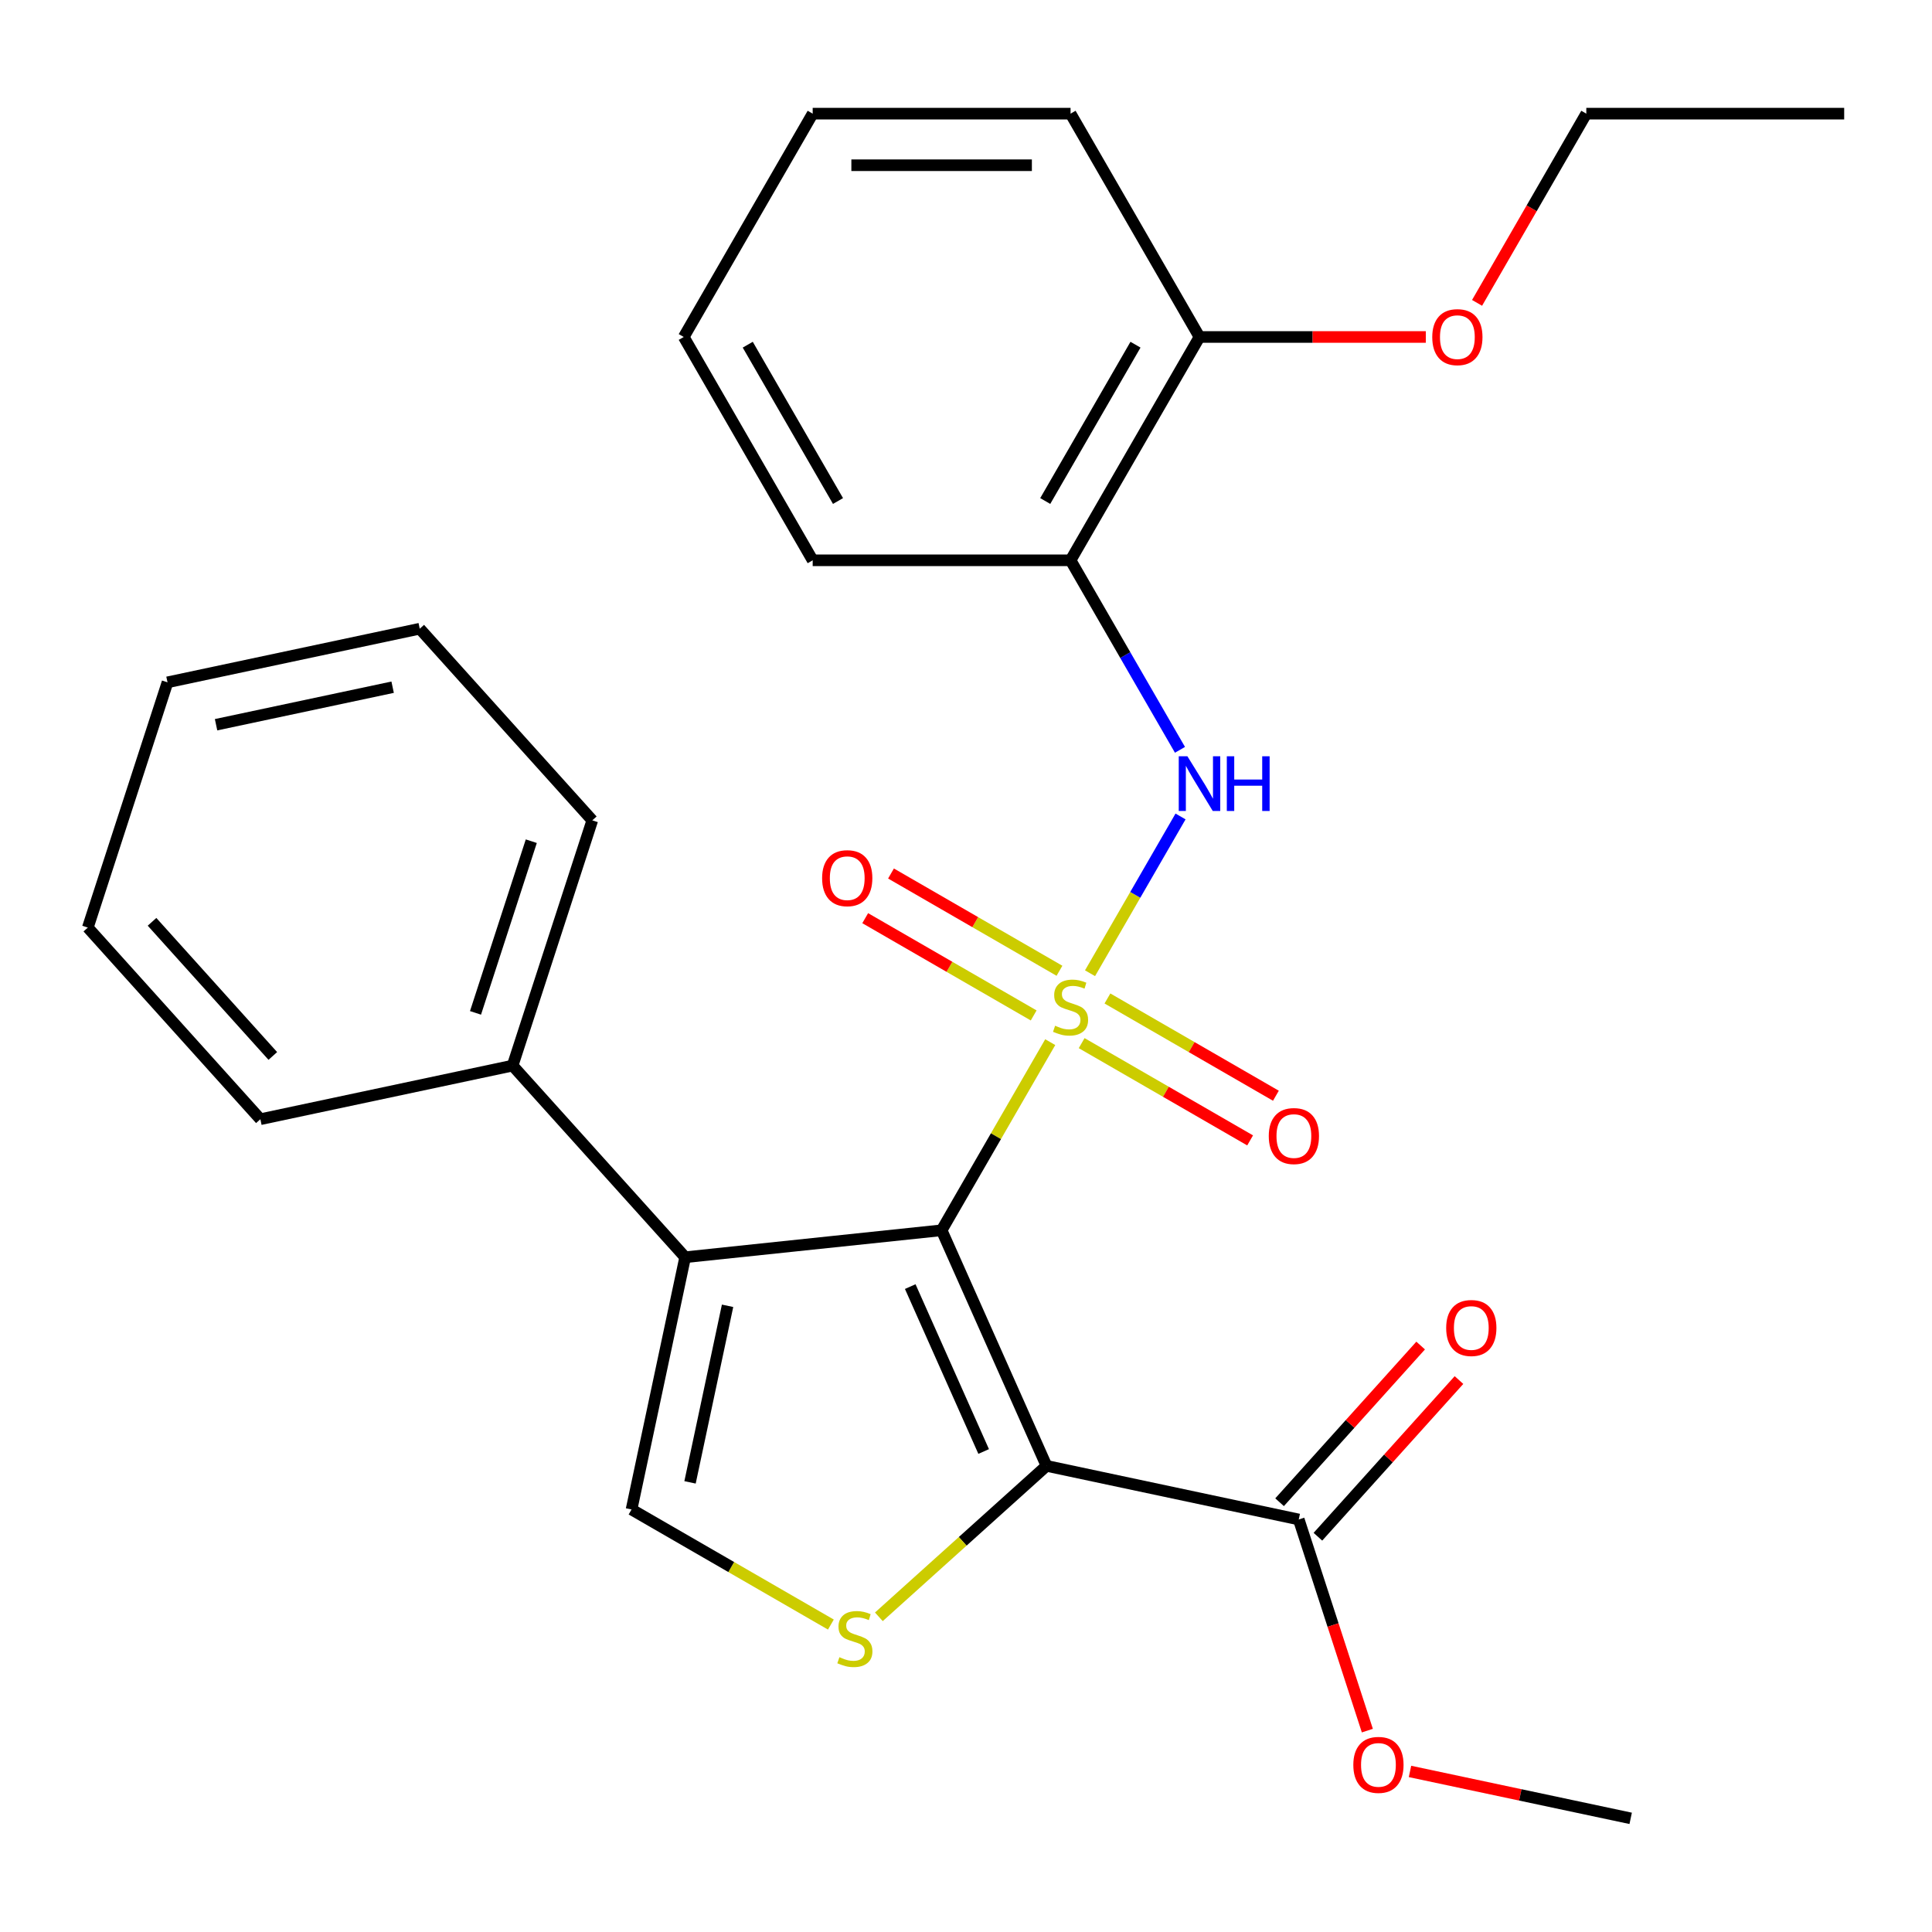 <?xml version='1.0' encoding='iso-8859-1'?>
<svg version='1.1' baseProfile='full'
              xmlns='http://www.w3.org/2000/svg'
                      xmlns:rdkit='http://www.rdkit.org/xml'
                      xmlns:xlink='http://www.w3.org/1999/xlink'
                  xml:space='preserve'
width='1000px' height='1000px' viewBox='0 0 1000 1000'>
<!-- END OF HEADER -->
<rect style='opacity:1.0;fill:#FFFFFF;stroke:none' width='1000' height='1000' x='0' y='0'> </rect>
<path class='bond-0' d='M 543.602,539.416 L 515.492,588.104' style='fill:none;fill-rule:evenodd;stroke:#CCCC00;stroke-width:6px;stroke-linecap:butt;stroke-linejoin:miter;stroke-opacity:1' />
<path class='bond-0' d='M 515.492,588.104 L 487.382,636.792' style='fill:none;fill-rule:evenodd;stroke:#000000;stroke-width:6px;stroke-linecap:butt;stroke-linejoin:miter;stroke-opacity:1' />
<path class='bond-4' d='M 564.198,503.742 L 587.622,463.171' style='fill:none;fill-rule:evenodd;stroke:#CCCC00;stroke-width:6px;stroke-linecap:butt;stroke-linejoin:miter;stroke-opacity:1' />
<path class='bond-4' d='M 587.622,463.171 L 611.046,422.599' style='fill:none;fill-rule:evenodd;stroke:#0000FF;stroke-width:6px;stroke-linecap:butt;stroke-linejoin:miter;stroke-opacity:1' />
<path class='bond-8' d='M 548.376,502.471 L 504.778,477.299' style='fill:none;fill-rule:evenodd;stroke:#CCCC00;stroke-width:6px;stroke-linecap:butt;stroke-linejoin:miter;stroke-opacity:1' />
<path class='bond-8' d='M 504.778,477.299 L 461.179,452.127' style='fill:none;fill-rule:evenodd;stroke:#FF0000;stroke-width:6px;stroke-linecap:butt;stroke-linejoin:miter;stroke-opacity:1' />
<path class='bond-8' d='M 535.029,525.59 L 491.43,500.418' style='fill:none;fill-rule:evenodd;stroke:#CCCC00;stroke-width:6px;stroke-linecap:butt;stroke-linejoin:miter;stroke-opacity:1' />
<path class='bond-8' d='M 491.43,500.418 L 447.831,475.246' style='fill:none;fill-rule:evenodd;stroke:#FF0000;stroke-width:6px;stroke-linecap:butt;stroke-linejoin:miter;stroke-opacity:1' />
<path class='bond-9' d='M 559.863,539.927 L 603.462,565.099' style='fill:none;fill-rule:evenodd;stroke:#CCCC00;stroke-width:6px;stroke-linecap:butt;stroke-linejoin:miter;stroke-opacity:1' />
<path class='bond-9' d='M 603.462,565.099 L 647.06,590.271' style='fill:none;fill-rule:evenodd;stroke:#FF0000;stroke-width:6px;stroke-linecap:butt;stroke-linejoin:miter;stroke-opacity:1' />
<path class='bond-9' d='M 573.21,516.809 L 616.809,541.981' style='fill:none;fill-rule:evenodd;stroke:#CCCC00;stroke-width:6px;stroke-linecap:butt;stroke-linejoin:miter;stroke-opacity:1' />
<path class='bond-9' d='M 616.809,541.981 L 660.408,567.152' style='fill:none;fill-rule:evenodd;stroke:#FF0000;stroke-width:6px;stroke-linecap:butt;stroke-linejoin:miter;stroke-opacity:1' />
<path class='bond-1' d='M 487.382,636.792 L 541.671,758.728' style='fill:none;fill-rule:evenodd;stroke:#000000;stroke-width:6px;stroke-linecap:butt;stroke-linejoin:miter;stroke-opacity:1' />
<path class='bond-1' d='M 471.138,665.94 L 509.141,751.295' style='fill:none;fill-rule:evenodd;stroke:#000000;stroke-width:6px;stroke-linecap:butt;stroke-linejoin:miter;stroke-opacity:1' />
<path class='bond-2' d='M 487.382,636.792 L 354.638,650.744' style='fill:none;fill-rule:evenodd;stroke:#000000;stroke-width:6px;stroke-linecap:butt;stroke-linejoin:miter;stroke-opacity:1' />
<path class='bond-3' d='M 541.671,758.728 L 498.284,797.794' style='fill:none;fill-rule:evenodd;stroke:#000000;stroke-width:6px;stroke-linecap:butt;stroke-linejoin:miter;stroke-opacity:1' />
<path class='bond-3' d='M 498.284,797.794 L 454.897,836.86' style='fill:none;fill-rule:evenodd;stroke:#CCCC00;stroke-width:6px;stroke-linecap:butt;stroke-linejoin:miter;stroke-opacity:1' />
<path class='bond-6' d='M 541.671,758.728 L 672.23,786.479' style='fill:none;fill-rule:evenodd;stroke:#000000;stroke-width:6px;stroke-linecap:butt;stroke-linejoin:miter;stroke-opacity:1' />
<path class='bond-5' d='M 354.638,650.744 L 326.887,781.303' style='fill:none;fill-rule:evenodd;stroke:#000000;stroke-width:6px;stroke-linecap:butt;stroke-linejoin:miter;stroke-opacity:1' />
<path class='bond-5' d='M 376.587,675.878 L 357.161,767.269' style='fill:none;fill-rule:evenodd;stroke:#000000;stroke-width:6px;stroke-linecap:butt;stroke-linejoin:miter;stroke-opacity:1' />
<path class='bond-10' d='M 354.638,650.744 L 265.325,551.553' style='fill:none;fill-rule:evenodd;stroke:#000000;stroke-width:6px;stroke-linecap:butt;stroke-linejoin:miter;stroke-opacity:1' />
<path class='bond-27' d='M 430.063,840.872 L 378.475,811.087' style='fill:none;fill-rule:evenodd;stroke:#CCCC00;stroke-width:6px;stroke-linecap:butt;stroke-linejoin:miter;stroke-opacity:1' />
<path class='bond-27' d='M 378.475,811.087 L 326.887,781.303' style='fill:none;fill-rule:evenodd;stroke:#000000;stroke-width:6px;stroke-linecap:butt;stroke-linejoin:miter;stroke-opacity:1' />
<path class='bond-7' d='M 610.755,388.109 L 582.438,339.061' style='fill:none;fill-rule:evenodd;stroke:#0000FF;stroke-width:6px;stroke-linecap:butt;stroke-linejoin:miter;stroke-opacity:1' />
<path class='bond-7' d='M 582.438,339.061 L 554.12,290.013' style='fill:none;fill-rule:evenodd;stroke:#000000;stroke-width:6px;stroke-linecap:butt;stroke-linejoin:miter;stroke-opacity:1' />
<path class='bond-12' d='M 682.149,795.41 L 718.658,754.863' style='fill:none;fill-rule:evenodd;stroke:#000000;stroke-width:6px;stroke-linecap:butt;stroke-linejoin:miter;stroke-opacity:1' />
<path class='bond-12' d='M 718.658,754.863 L 755.167,714.316' style='fill:none;fill-rule:evenodd;stroke:#FF0000;stroke-width:6px;stroke-linecap:butt;stroke-linejoin:miter;stroke-opacity:1' />
<path class='bond-12' d='M 662.311,777.548 L 698.82,737.001' style='fill:none;fill-rule:evenodd;stroke:#000000;stroke-width:6px;stroke-linecap:butt;stroke-linejoin:miter;stroke-opacity:1' />
<path class='bond-12' d='M 698.82,737.001 L 735.329,696.453' style='fill:none;fill-rule:evenodd;stroke:#FF0000;stroke-width:6px;stroke-linecap:butt;stroke-linejoin:miter;stroke-opacity:1' />
<path class='bond-13' d='M 672.23,786.479 L 689.984,841.122' style='fill:none;fill-rule:evenodd;stroke:#000000;stroke-width:6px;stroke-linecap:butt;stroke-linejoin:miter;stroke-opacity:1' />
<path class='bond-13' d='M 689.984,841.122 L 707.739,895.765' style='fill:none;fill-rule:evenodd;stroke:#FF0000;stroke-width:6px;stroke-linecap:butt;stroke-linejoin:miter;stroke-opacity:1' />
<path class='bond-11' d='M 554.12,290.013 L 620.857,174.42' style='fill:none;fill-rule:evenodd;stroke:#000000;stroke-width:6px;stroke-linecap:butt;stroke-linejoin:miter;stroke-opacity:1' />
<path class='bond-11' d='M 541.012,259.327 L 587.728,178.412' style='fill:none;fill-rule:evenodd;stroke:#000000;stroke-width:6px;stroke-linecap:butt;stroke-linejoin:miter;stroke-opacity:1' />
<path class='bond-15' d='M 554.12,290.013 L 420.644,290.013' style='fill:none;fill-rule:evenodd;stroke:#000000;stroke-width:6px;stroke-linecap:butt;stroke-linejoin:miter;stroke-opacity:1' />
<path class='bond-16' d='M 265.325,551.553 L 306.572,424.61' style='fill:none;fill-rule:evenodd;stroke:#000000;stroke-width:6px;stroke-linecap:butt;stroke-linejoin:miter;stroke-opacity:1' />
<path class='bond-16' d='M 246.124,524.262 L 274.996,435.402' style='fill:none;fill-rule:evenodd;stroke:#000000;stroke-width:6px;stroke-linecap:butt;stroke-linejoin:miter;stroke-opacity:1' />
<path class='bond-17' d='M 265.325,551.553 L 134.767,579.304' style='fill:none;fill-rule:evenodd;stroke:#000000;stroke-width:6px;stroke-linecap:butt;stroke-linejoin:miter;stroke-opacity:1' />
<path class='bond-14' d='M 620.857,174.42 L 679.426,174.42' style='fill:none;fill-rule:evenodd;stroke:#000000;stroke-width:6px;stroke-linecap:butt;stroke-linejoin:miter;stroke-opacity:1' />
<path class='bond-14' d='M 679.426,174.42 L 737.996,174.42' style='fill:none;fill-rule:evenodd;stroke:#FF0000;stroke-width:6px;stroke-linecap:butt;stroke-linejoin:miter;stroke-opacity:1' />
<path class='bond-18' d='M 620.857,174.42 L 554.12,58.827' style='fill:none;fill-rule:evenodd;stroke:#000000;stroke-width:6px;stroke-linecap:butt;stroke-linejoin:miter;stroke-opacity:1' />
<path class='bond-20' d='M 729.813,916.894 L 786.924,929.033' style='fill:none;fill-rule:evenodd;stroke:#FF0000;stroke-width:6px;stroke-linecap:butt;stroke-linejoin:miter;stroke-opacity:1' />
<path class='bond-20' d='M 786.924,929.033 L 844.034,941.173' style='fill:none;fill-rule:evenodd;stroke:#000000;stroke-width:6px;stroke-linecap:butt;stroke-linejoin:miter;stroke-opacity:1' />
<path class='bond-19' d='M 764.527,156.763 L 792.798,107.795' style='fill:none;fill-rule:evenodd;stroke:#FF0000;stroke-width:6px;stroke-linecap:butt;stroke-linejoin:miter;stroke-opacity:1' />
<path class='bond-19' d='M 792.798,107.795 L 821.07,58.827' style='fill:none;fill-rule:evenodd;stroke:#000000;stroke-width:6px;stroke-linecap:butt;stroke-linejoin:miter;stroke-opacity:1' />
<path class='bond-21' d='M 420.644,290.013 L 353.907,174.42' style='fill:none;fill-rule:evenodd;stroke:#000000;stroke-width:6px;stroke-linecap:butt;stroke-linejoin:miter;stroke-opacity:1' />
<path class='bond-21' d='M 433.752,259.327 L 387.036,178.412' style='fill:none;fill-rule:evenodd;stroke:#000000;stroke-width:6px;stroke-linecap:butt;stroke-linejoin:miter;stroke-opacity:1' />
<path class='bond-23' d='M 306.572,424.61 L 217.259,325.419' style='fill:none;fill-rule:evenodd;stroke:#000000;stroke-width:6px;stroke-linecap:butt;stroke-linejoin:miter;stroke-opacity:1' />
<path class='bond-24' d='M 134.767,579.304 L 45.455,480.112' style='fill:none;fill-rule:evenodd;stroke:#000000;stroke-width:6px;stroke-linecap:butt;stroke-linejoin:miter;stroke-opacity:1' />
<path class='bond-24' d='M 141.208,546.563 L 78.69,477.129' style='fill:none;fill-rule:evenodd;stroke:#000000;stroke-width:6px;stroke-linecap:butt;stroke-linejoin:miter;stroke-opacity:1' />
<path class='bond-28' d='M 554.12,58.827 L 420.644,58.827' style='fill:none;fill-rule:evenodd;stroke:#000000;stroke-width:6px;stroke-linecap:butt;stroke-linejoin:miter;stroke-opacity:1' />
<path class='bond-28' d='M 534.098,85.522 L 440.666,85.522' style='fill:none;fill-rule:evenodd;stroke:#000000;stroke-width:6px;stroke-linecap:butt;stroke-linejoin:miter;stroke-opacity:1' />
<path class='bond-22' d='M 821.07,58.827 L 954.545,58.827' style='fill:none;fill-rule:evenodd;stroke:#000000;stroke-width:6px;stroke-linecap:butt;stroke-linejoin:miter;stroke-opacity:1' />
<path class='bond-25' d='M 353.907,174.42 L 420.644,58.827' style='fill:none;fill-rule:evenodd;stroke:#000000;stroke-width:6px;stroke-linecap:butt;stroke-linejoin:miter;stroke-opacity:1' />
<path class='bond-29' d='M 217.259,325.419 L 86.701,353.17' style='fill:none;fill-rule:evenodd;stroke:#000000;stroke-width:6px;stroke-linecap:butt;stroke-linejoin:miter;stroke-opacity:1' />
<path class='bond-29' d='M 203.226,355.693 L 111.835,375.119' style='fill:none;fill-rule:evenodd;stroke:#000000;stroke-width:6px;stroke-linecap:butt;stroke-linejoin:miter;stroke-opacity:1' />
<path class='bond-26' d='M 45.455,480.112 L 86.701,353.17' style='fill:none;fill-rule:evenodd;stroke:#000000;stroke-width:6px;stroke-linecap:butt;stroke-linejoin:miter;stroke-opacity:1' />
<path  class='atom-0' d='M 546.12 530.919
Q 546.44 531.039, 547.76 531.599
Q 549.08 532.159, 550.52 532.519
Q 552 532.839, 553.44 532.839
Q 556.12 532.839, 557.68 531.559
Q 559.24 530.239, 559.24 527.959
Q 559.24 526.399, 558.44 525.439
Q 557.68 524.479, 556.48 523.959
Q 555.28 523.439, 553.28 522.839
Q 550.76 522.079, 549.24 521.359
Q 547.76 520.639, 546.68 519.119
Q 545.64 517.599, 545.64 515.039
Q 545.64 511.479, 548.04 509.279
Q 550.48 507.079, 555.28 507.079
Q 558.56 507.079, 562.28 508.639
L 561.36 511.719
Q 557.96 510.319, 555.4 510.319
Q 552.64 510.319, 551.12 511.479
Q 549.6 512.599, 549.64 514.559
Q 549.64 516.079, 550.4 516.999
Q 551.2 517.919, 552.32 518.439
Q 553.48 518.959, 555.4 519.559
Q 557.96 520.359, 559.48 521.159
Q 561 521.959, 562.08 523.599
Q 563.2 525.199, 563.2 527.959
Q 563.2 531.879, 560.56 533.999
Q 557.96 536.079, 553.6 536.079
Q 551.08 536.079, 549.16 535.519
Q 547.28 534.999, 545.04 534.079
L 546.12 530.919
' fill='#CCCC00'/>
<path  class='atom-4' d='M 434.48 857.76
Q 434.8 857.88, 436.12 858.44
Q 437.44 859, 438.88 859.36
Q 440.36 859.68, 441.8 859.68
Q 444.48 859.68, 446.04 858.4
Q 447.6 857.08, 447.6 854.8
Q 447.6 853.24, 446.8 852.28
Q 446.04 851.32, 444.84 850.8
Q 443.64 850.28, 441.64 849.68
Q 439.12 848.92, 437.6 848.2
Q 436.12 847.48, 435.04 845.96
Q 434 844.44, 434 841.88
Q 434 838.32, 436.4 836.12
Q 438.84 833.92, 443.64 833.92
Q 446.92 833.92, 450.64 835.48
L 449.72 838.56
Q 446.32 837.16, 443.76 837.16
Q 441 837.16, 439.48 838.32
Q 437.96 839.44, 438 841.4
Q 438 842.92, 438.76 843.84
Q 439.56 844.76, 440.68 845.28
Q 441.84 845.8, 443.76 846.4
Q 446.32 847.2, 447.84 848
Q 449.36 848.8, 450.44 850.44
Q 451.56 852.04, 451.56 854.8
Q 451.56 858.72, 448.92 860.84
Q 446.32 862.92, 441.96 862.92
Q 439.44 862.92, 437.52 862.36
Q 435.64 861.84, 433.4 860.92
L 434.48 857.76
' fill='#CCCC00'/>
<path  class='atom-5' d='M 614.597 391.446
L 623.877 406.446
Q 624.797 407.926, 626.277 410.606
Q 627.757 413.286, 627.837 413.446
L 627.837 391.446
L 631.597 391.446
L 631.597 419.766
L 627.717 419.766
L 617.757 403.366
Q 616.597 401.446, 615.357 399.246
Q 614.157 397.046, 613.797 396.366
L 613.797 419.766
L 610.117 419.766
L 610.117 391.446
L 614.597 391.446
' fill='#0000FF'/>
<path  class='atom-5' d='M 634.997 391.446
L 638.837 391.446
L 638.837 403.486
L 653.317 403.486
L 653.317 391.446
L 657.157 391.446
L 657.157 419.766
L 653.317 419.766
L 653.317 406.686
L 638.837 406.686
L 638.837 419.766
L 634.997 419.766
L 634.997 391.446
' fill='#0000FF'/>
<path  class='atom-9' d='M 425.527 454.542
Q 425.527 447.742, 428.887 443.942
Q 432.247 440.142, 438.527 440.142
Q 444.807 440.142, 448.167 443.942
Q 451.527 447.742, 451.527 454.542
Q 451.527 461.422, 448.127 465.342
Q 444.727 469.222, 438.527 469.222
Q 432.287 469.222, 428.887 465.342
Q 425.527 461.462, 425.527 454.542
M 438.527 466.022
Q 442.847 466.022, 445.167 463.142
Q 447.527 460.222, 447.527 454.542
Q 447.527 448.982, 445.167 446.182
Q 442.847 443.342, 438.527 443.342
Q 434.207 443.342, 431.847 446.142
Q 429.527 448.942, 429.527 454.542
Q 429.527 460.262, 431.847 463.142
Q 434.207 466.022, 438.527 466.022
' fill='#FF0000'/>
<path  class='atom-10' d='M 656.713 588.017
Q 656.713 581.217, 660.073 577.417
Q 663.433 573.617, 669.713 573.617
Q 675.993 573.617, 679.353 577.417
Q 682.713 581.217, 682.713 588.017
Q 682.713 594.897, 679.313 598.817
Q 675.913 602.697, 669.713 602.697
Q 663.473 602.697, 660.073 598.817
Q 656.713 594.937, 656.713 588.017
M 669.713 599.497
Q 674.033 599.497, 676.353 596.617
Q 678.713 593.697, 678.713 588.017
Q 678.713 582.457, 676.353 579.657
Q 674.033 576.817, 669.713 576.817
Q 665.393 576.817, 663.033 579.617
Q 660.713 582.417, 660.713 588.017
Q 660.713 593.737, 663.033 596.617
Q 665.393 599.497, 669.713 599.497
' fill='#FF0000'/>
<path  class='atom-13' d='M 748.542 687.368
Q 748.542 680.568, 751.902 676.768
Q 755.262 672.968, 761.542 672.968
Q 767.822 672.968, 771.182 676.768
Q 774.542 680.568, 774.542 687.368
Q 774.542 694.248, 771.142 698.168
Q 767.742 702.048, 761.542 702.048
Q 755.302 702.048, 751.902 698.168
Q 748.542 694.288, 748.542 687.368
M 761.542 698.848
Q 765.862 698.848, 768.182 695.968
Q 770.542 693.048, 770.542 687.368
Q 770.542 681.808, 768.182 679.008
Q 765.862 676.168, 761.542 676.168
Q 757.222 676.168, 754.862 678.968
Q 752.542 681.768, 752.542 687.368
Q 752.542 693.088, 754.862 695.968
Q 757.222 698.848, 761.542 698.848
' fill='#FF0000'/>
<path  class='atom-14' d='M 700.476 913.502
Q 700.476 906.702, 703.836 902.902
Q 707.196 899.102, 713.476 899.102
Q 719.756 899.102, 723.116 902.902
Q 726.476 906.702, 726.476 913.502
Q 726.476 920.382, 723.076 924.302
Q 719.676 928.182, 713.476 928.182
Q 707.236 928.182, 703.836 924.302
Q 700.476 920.422, 700.476 913.502
M 713.476 924.982
Q 717.796 924.982, 720.116 922.102
Q 722.476 919.182, 722.476 913.502
Q 722.476 907.942, 720.116 905.142
Q 717.796 902.302, 713.476 902.302
Q 709.156 902.302, 706.796 905.102
Q 704.476 907.902, 704.476 913.502
Q 704.476 919.222, 706.796 922.102
Q 709.156 924.982, 713.476 924.982
' fill='#FF0000'/>
<path  class='atom-15' d='M 741.333 174.5
Q 741.333 167.7, 744.693 163.9
Q 748.053 160.1, 754.333 160.1
Q 760.613 160.1, 763.973 163.9
Q 767.333 167.7, 767.333 174.5
Q 767.333 181.38, 763.933 185.3
Q 760.533 189.18, 754.333 189.18
Q 748.093 189.18, 744.693 185.3
Q 741.333 181.42, 741.333 174.5
M 754.333 185.98
Q 758.653 185.98, 760.973 183.1
Q 763.333 180.18, 763.333 174.5
Q 763.333 168.94, 760.973 166.14
Q 758.653 163.3, 754.333 163.3
Q 750.013 163.3, 747.653 166.1
Q 745.333 168.9, 745.333 174.5
Q 745.333 180.22, 747.653 183.1
Q 750.013 185.98, 754.333 185.98
' fill='#FF0000'/>
</svg>
